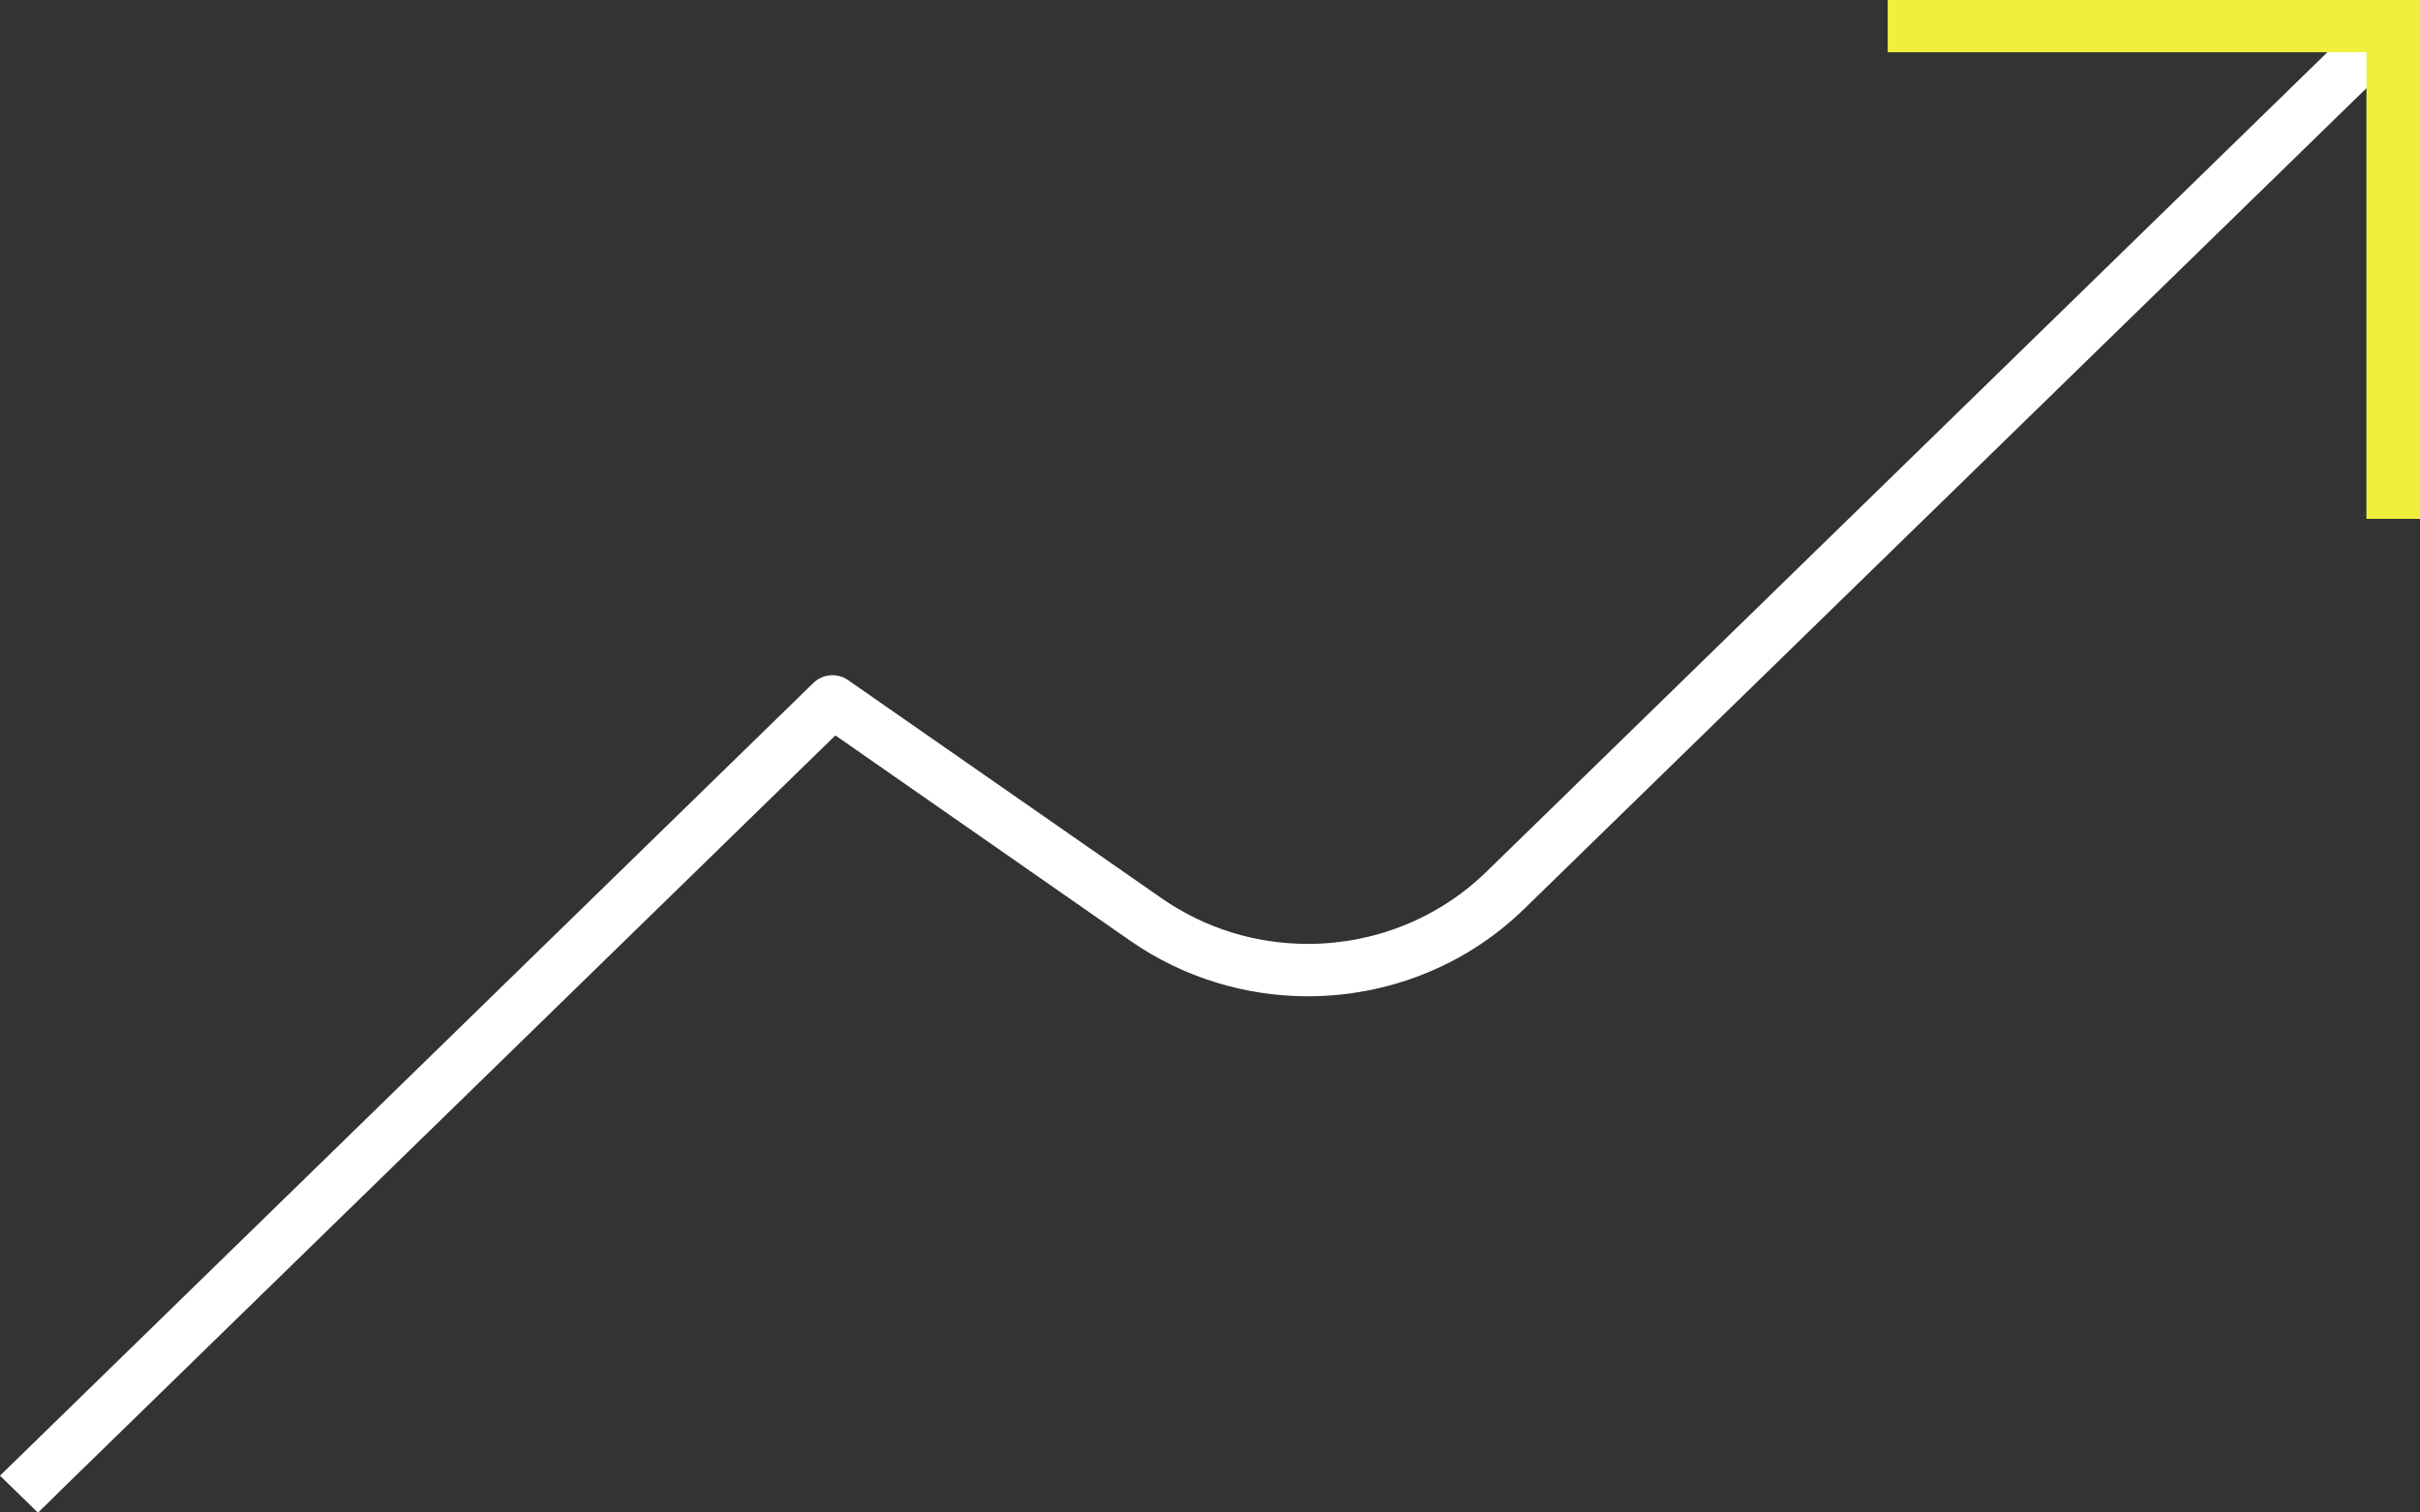 <?xml version="1.0" encoding="UTF-8"?> <svg xmlns="http://www.w3.org/2000/svg" width="80" height="50" viewBox="0 0 80 50" fill="none"><rect x="0" y="0" width="80" height="50" fill="#333333" stroke="none"/><g clip-path="url(#clip0_29_352)"><path d="M1.879 49.392L27.616 24.311L37.363 31.099C39.129 32.327 41.189 32.935 43.233 32.935C45.838 32.935 48.427 31.956 50.385 30.048L78.916 2.246L77.661 1.023L49.131 28.825C47.513 30.396 45.384 31.204 43.233 31.204C41.541 31.204 39.85 30.706 38.391 29.688L28.031 22.48C27.679 22.237 27.197 22.276 26.89 22.575L0 48.783L1.255 50.006L1.879 49.397V49.392Z" fill="white"></path><path d="M62.403 1.726H78.229V17.153H80V0H62.403V1.726Z" fill="#F0F03C"></path></g><defs><clipPath id="clip0_29_352"><rect width="80" height="50" fill="white"></rect></clipPath></defs></svg> 